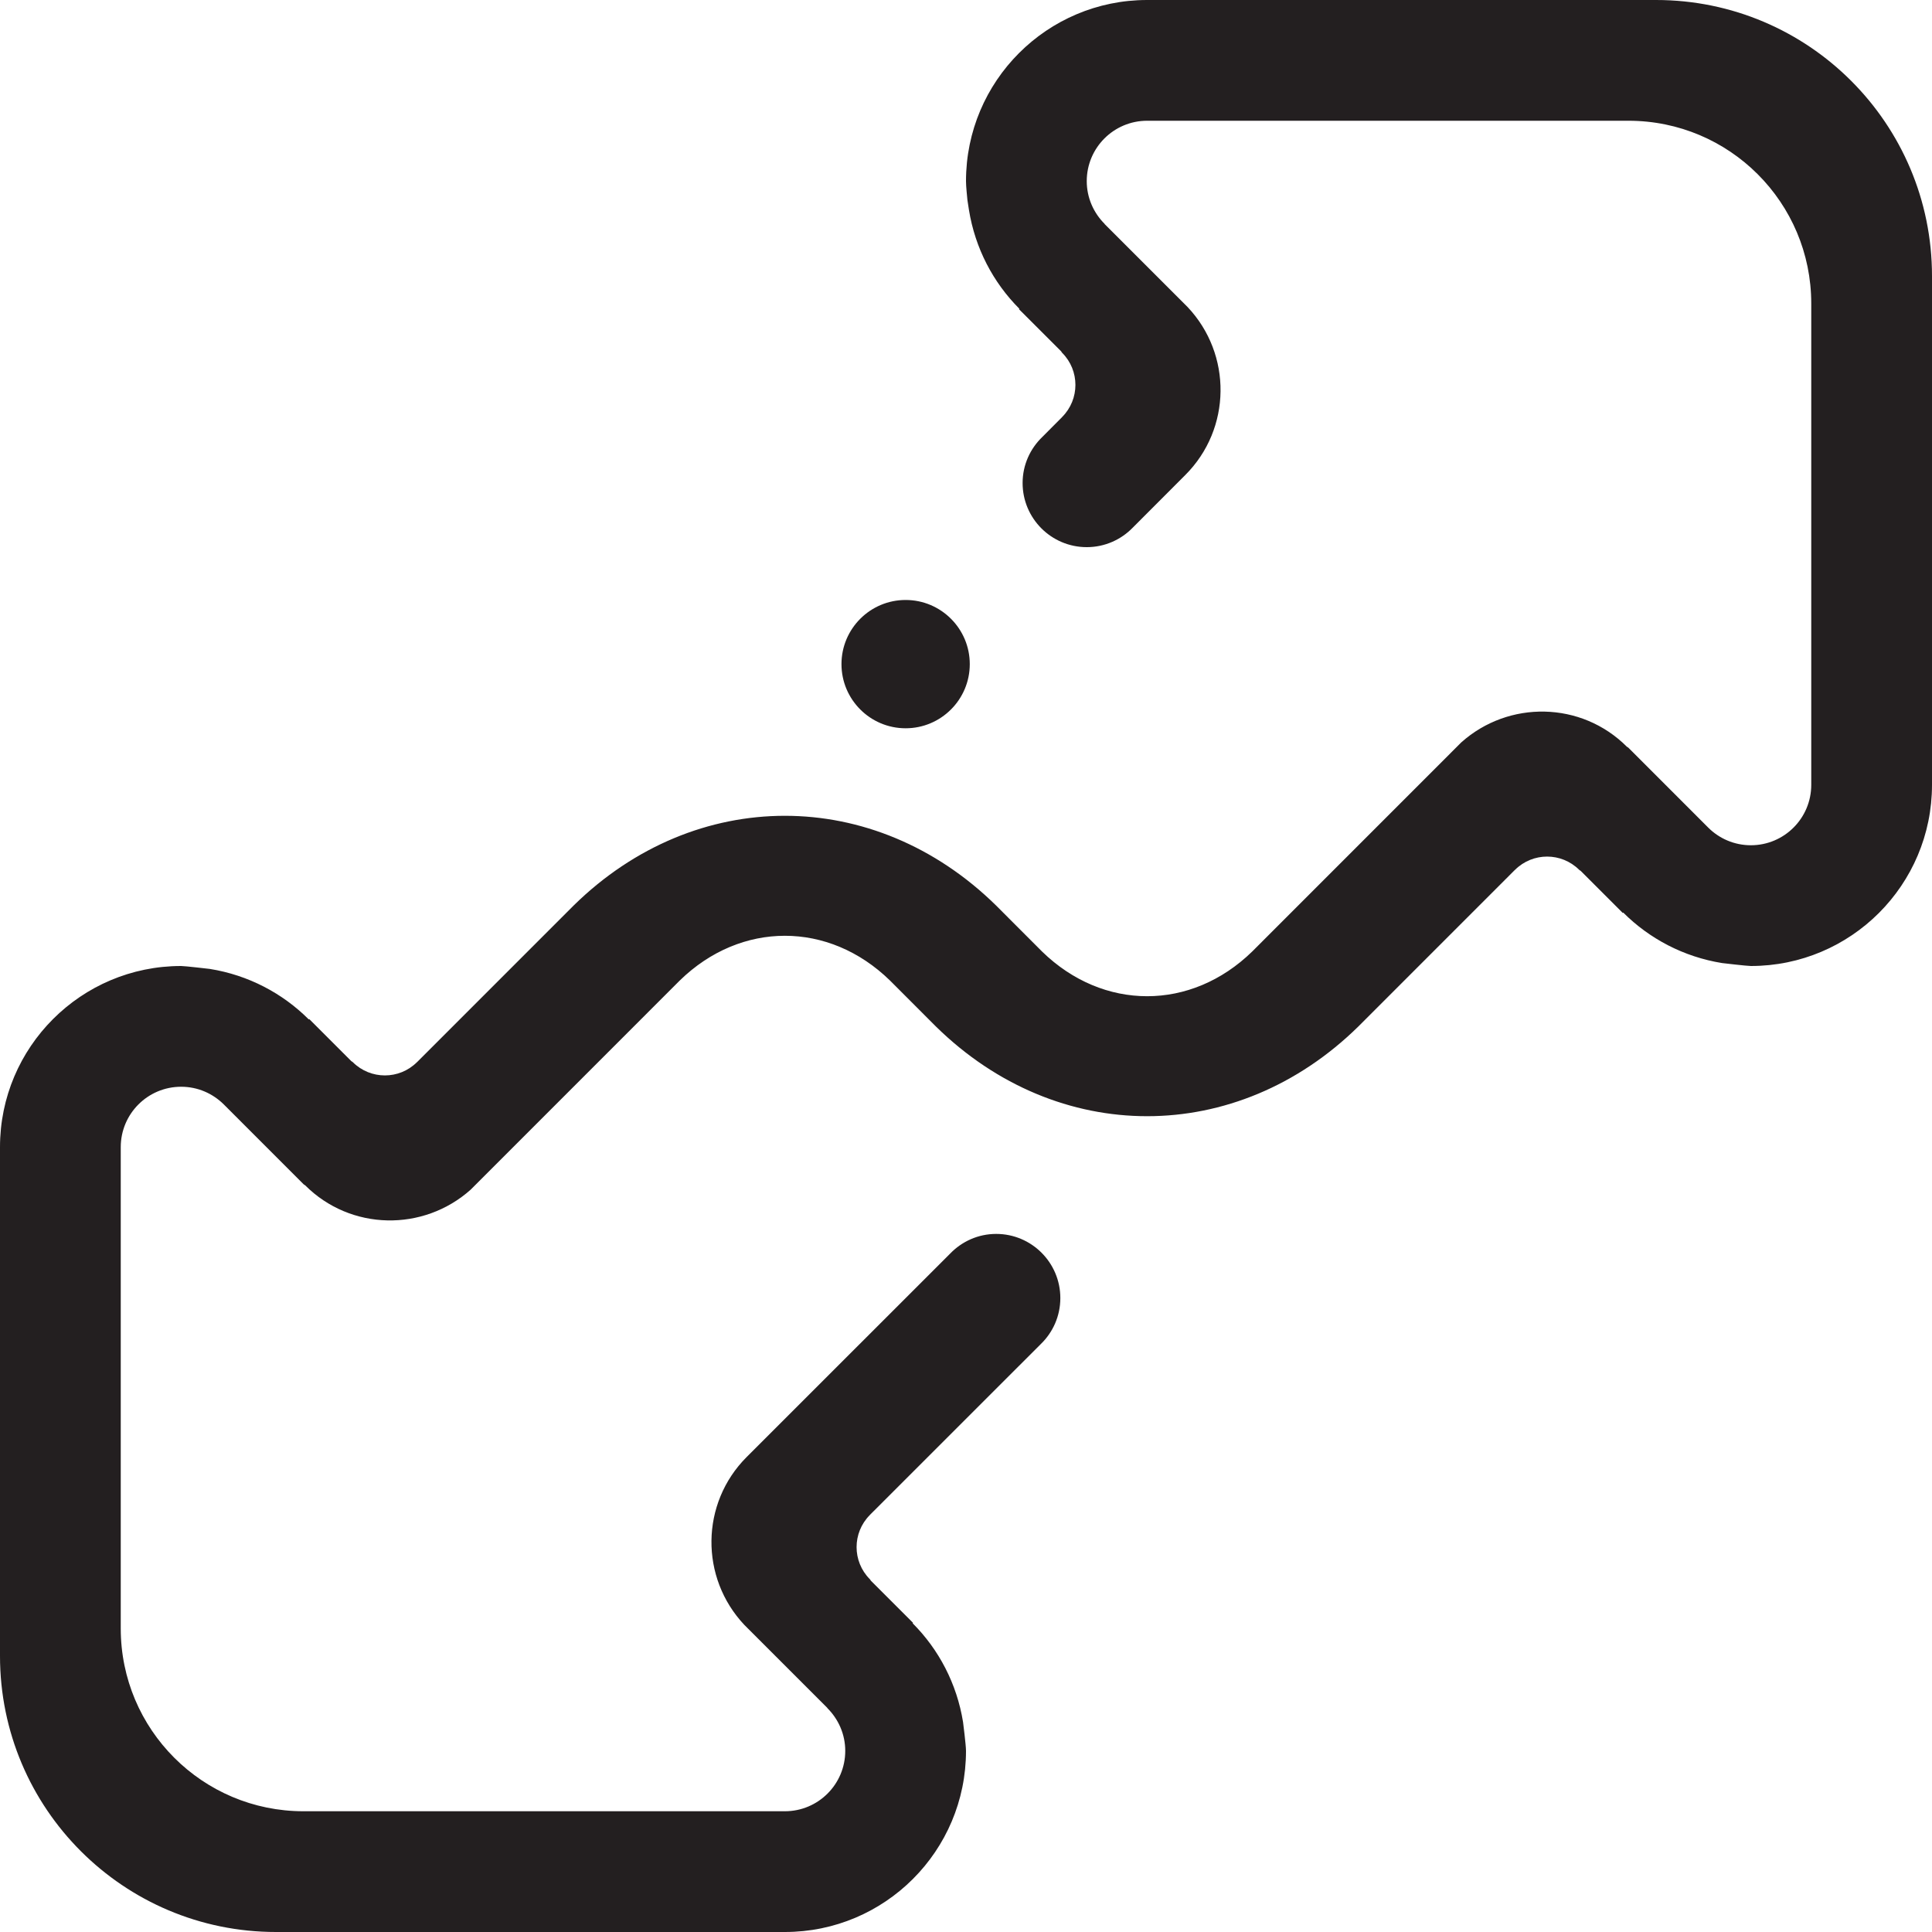 <?xml version="1.0" encoding="utf-8"?>
<!-- Generator: Adobe Illustrator 16.0.0, SVG Export Plug-In . SVG Version: 6.00 Build 0)  -->
<!DOCTYPE svg PUBLIC "-//W3C//DTD SVG 1.1//EN" "http://www.w3.org/Graphics/SVG/1.1/DTD/svg11.dtd">
<svg version="1.1" id="Layer_3" xmlns="http://www.w3.org/2000/svg" xmlns:xlink="http://www.w3.org/1999/xlink" x="0px" y="0px"
	 width="512px" height="512px" viewBox="0 0 512 512" enable-background="new 0 0 512 512" xml:space="preserve">
<path fill-rule="evenodd" clip-rule="evenodd" fill="#231F20" d="M512,208c0,26.508-21.491,48-48,48
	c-1.016,0-7.641-0.781-7.641-0.781c-10.156-1.641-19.25-6.438-26.195-13.383l-0.109,0.109l-11.18-11.18
	c-0.125-0.094-0.258-0.109-0.382-0.258c-4.696-4.672-12.29-4.672-16.985,0c-0.016,0.023-0.039,0.023-0.055,0.039l-41.484,41.492
	c-32.281,31.688-79.656,31.688-111.938,0l-12.172-12.188c-16.203-15.812-39.516-15.812-55.719,0l-55.391,55.406
	c-12.547,11.219-31.828,10.922-43.875-1.133C80.75,314,80.641,314,80.508,313.891l-21.195-21.203C56.398,289.797,52.422,288,48,288
	c-8.836,0-16,7.164-16,16v127.578C32,458.328,53.671,480,80.422,480H208c8.836,0,16-7.164,16-16c0-4.438-1.836-8.438-4.75-11.343
	l0.023-0.024l-22-22c-11.821-12.523-11.656-32.249,0.602-44.508l53.938-53.922C254.906,329,259.219,327,264,327
	c9.383,0,17,7.617,17,17c0,4.781-1.984,9.109-5.188,12.203l-45.266,45.25c-0.016,0.016-0.016,0.039-0.039,0.055
	c-4.672,4.695-4.672,12.289,0,16.985c0.148,0.124,0.164,0.249,0.258,0.382l11.203,11.195l-0.109,0.109
	c6.938,6.945,11.719,16.023,13.359,26.188c0,0,0.781,6.102,0.781,7.633c0,26.509-21.492,48-48,48c-1.289,0-134.859,0-134.859,0
	C32.75,512,0,479.259,0,438.852C0,438.852,0,305,0,304c0-26.508,21.492-48,48-48c1.015,0,7.641,0.781,7.641,0.781
	c10.18,1.641,19.25,6.438,26.195,13.383l0.109-0.109l11.179,11.18c0.125,0.094,0.258,0.109,0.383,0.258
	c4.695,4.672,12.289,4.672,16.984,0c0.016-0.016,0.039-0.016,0.055-0.039l41.484-41.492c32.281-31.688,79.656-31.688,111.938,0
	l12.172,12.188c16.203,15.812,39.516,15.812,55.719,0l55.391-55.406c12.547-11.211,31.828-10.922,43.875,1.133
	c0.126,0.125,0.234,0.125,0.367,0.234l21.195,21.203C455.578,222.203,459.579,224,464,224c8.836,0,16-7.164,16-16V80.422
	C480,53.671,458.328,32,431.578,32H304c-8.836,0-16,7.164-16,16c0,4.438,1.836,8.438,4.75,11.344l-0.023,0.023l22,22
	c11.82,12.523,11.657,32.25-0.602,44.508l-13.922,13.945c-3.094,3.195-7.422,5.18-12.203,5.18c-9.383,0-17-7.617-17-17
	c0-4.781,2-9.094,5.203-12.18l5.25-5.273c0.016-0.016,0.016-0.039,0.039-0.055c4.672-4.695,4.672-12.289,0-16.984
	c-0.148-0.125-0.164-0.25-0.258-0.383L270.031,81.93l0.109-0.109c-6.938-6.945-11.719-16.023-13.359-26.188L256.375,53
	c-0.08-1.055-0.375-3.469-0.375-5c0-26.508,21.492-48,48-48c1.289,0,134.859,0,134.859,0C479.251,0,512,32.742,512,73.148
	C512,73.148,512,207,512,208L512,208z M240,193c-9.383,0-17-7.617-17-17s7.617-17,17-17s17,7.617,17,17S249.383,193,240,193L240,193
	z"/>
</svg>

